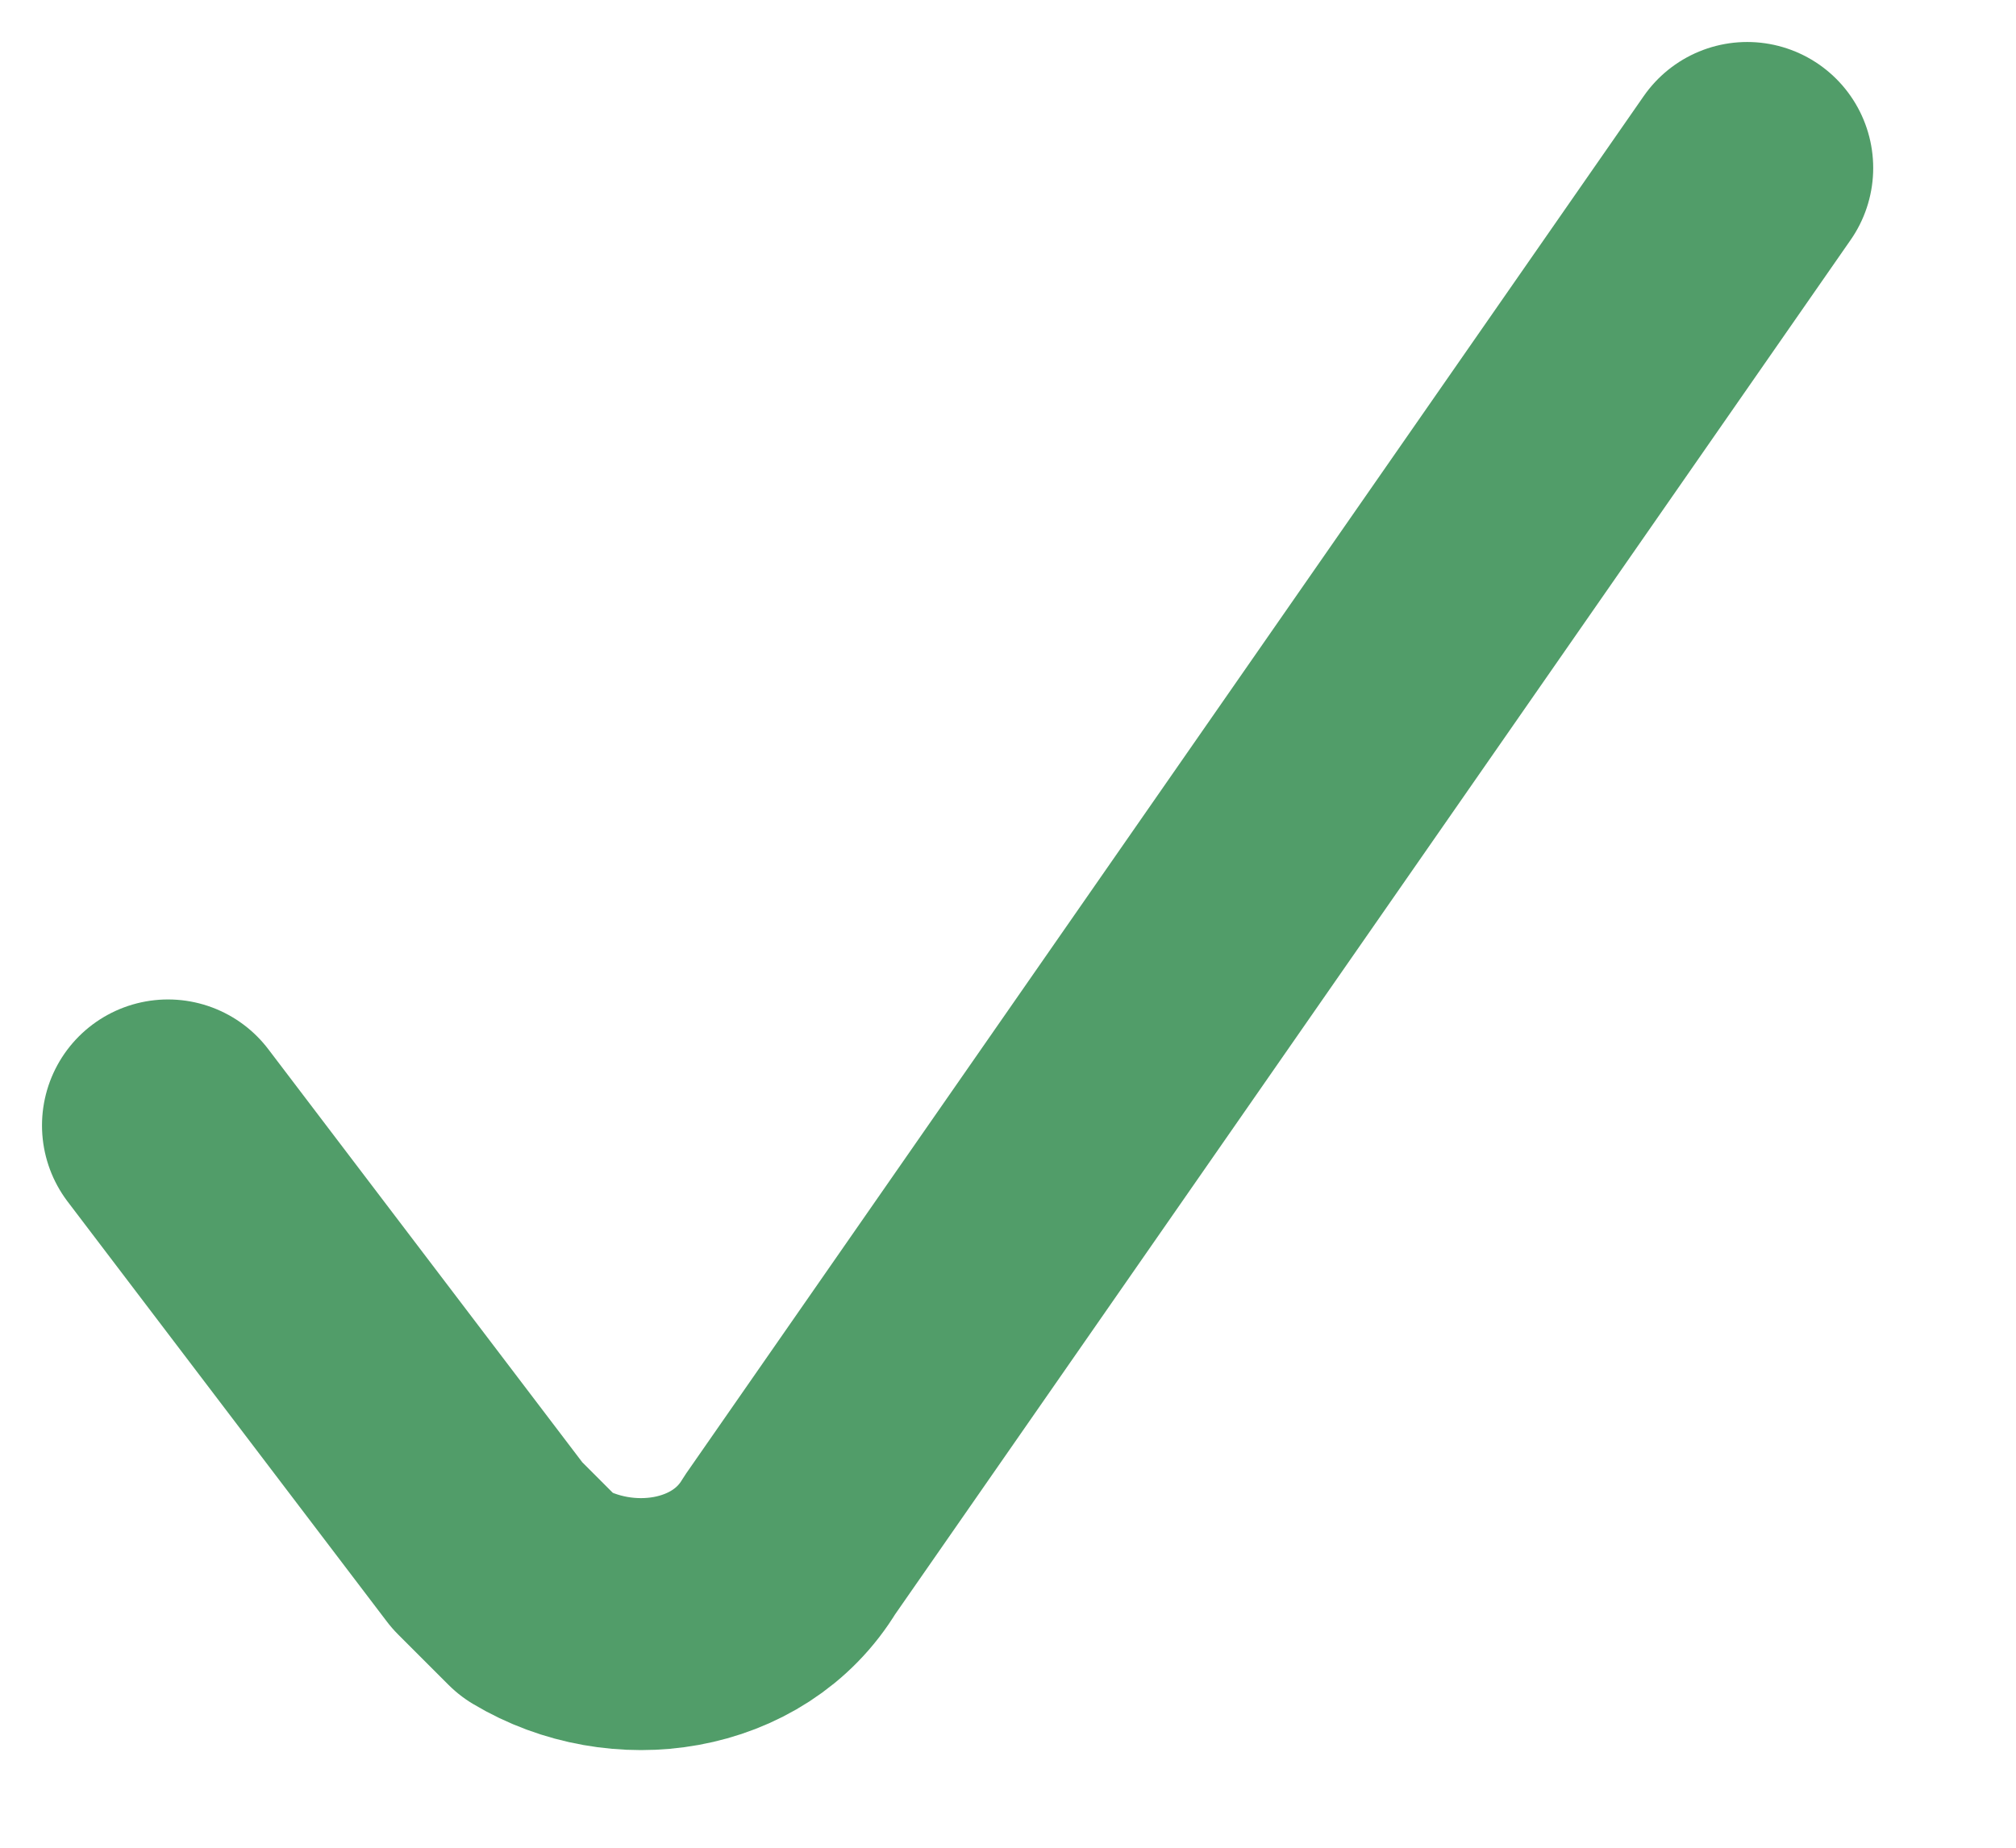 <?xml version="1.0" encoding="utf-8"?>
<!-- Generator: Adobe Illustrator 24.1.0, SVG Export Plug-In . SVG Version: 6.00 Build 0)  -->
<svg version="1.1" id="Ebene_1" xmlns="http://www.w3.org/2000/svg" xmlns:xlink="http://www.w3.org/1999/xlink" x="0px" y="0px"
	 viewBox="0 0 12 11" style="enable-background:new 0 0 12 11;" xml:space="preserve">
<style type="text/css">
	.st0{fill:none;stroke:#519D69;stroke-width:1.5;stroke-linecap:round;stroke-linejoin:round;}
</style>
<path class="st0" d="M10.4,1L4.7,9.2c-0.3,0.5-1,0.6-1.5,0.3C3.1,9.4,3,9.3,2.9,9.2L1,6.7"/>
</svg>
